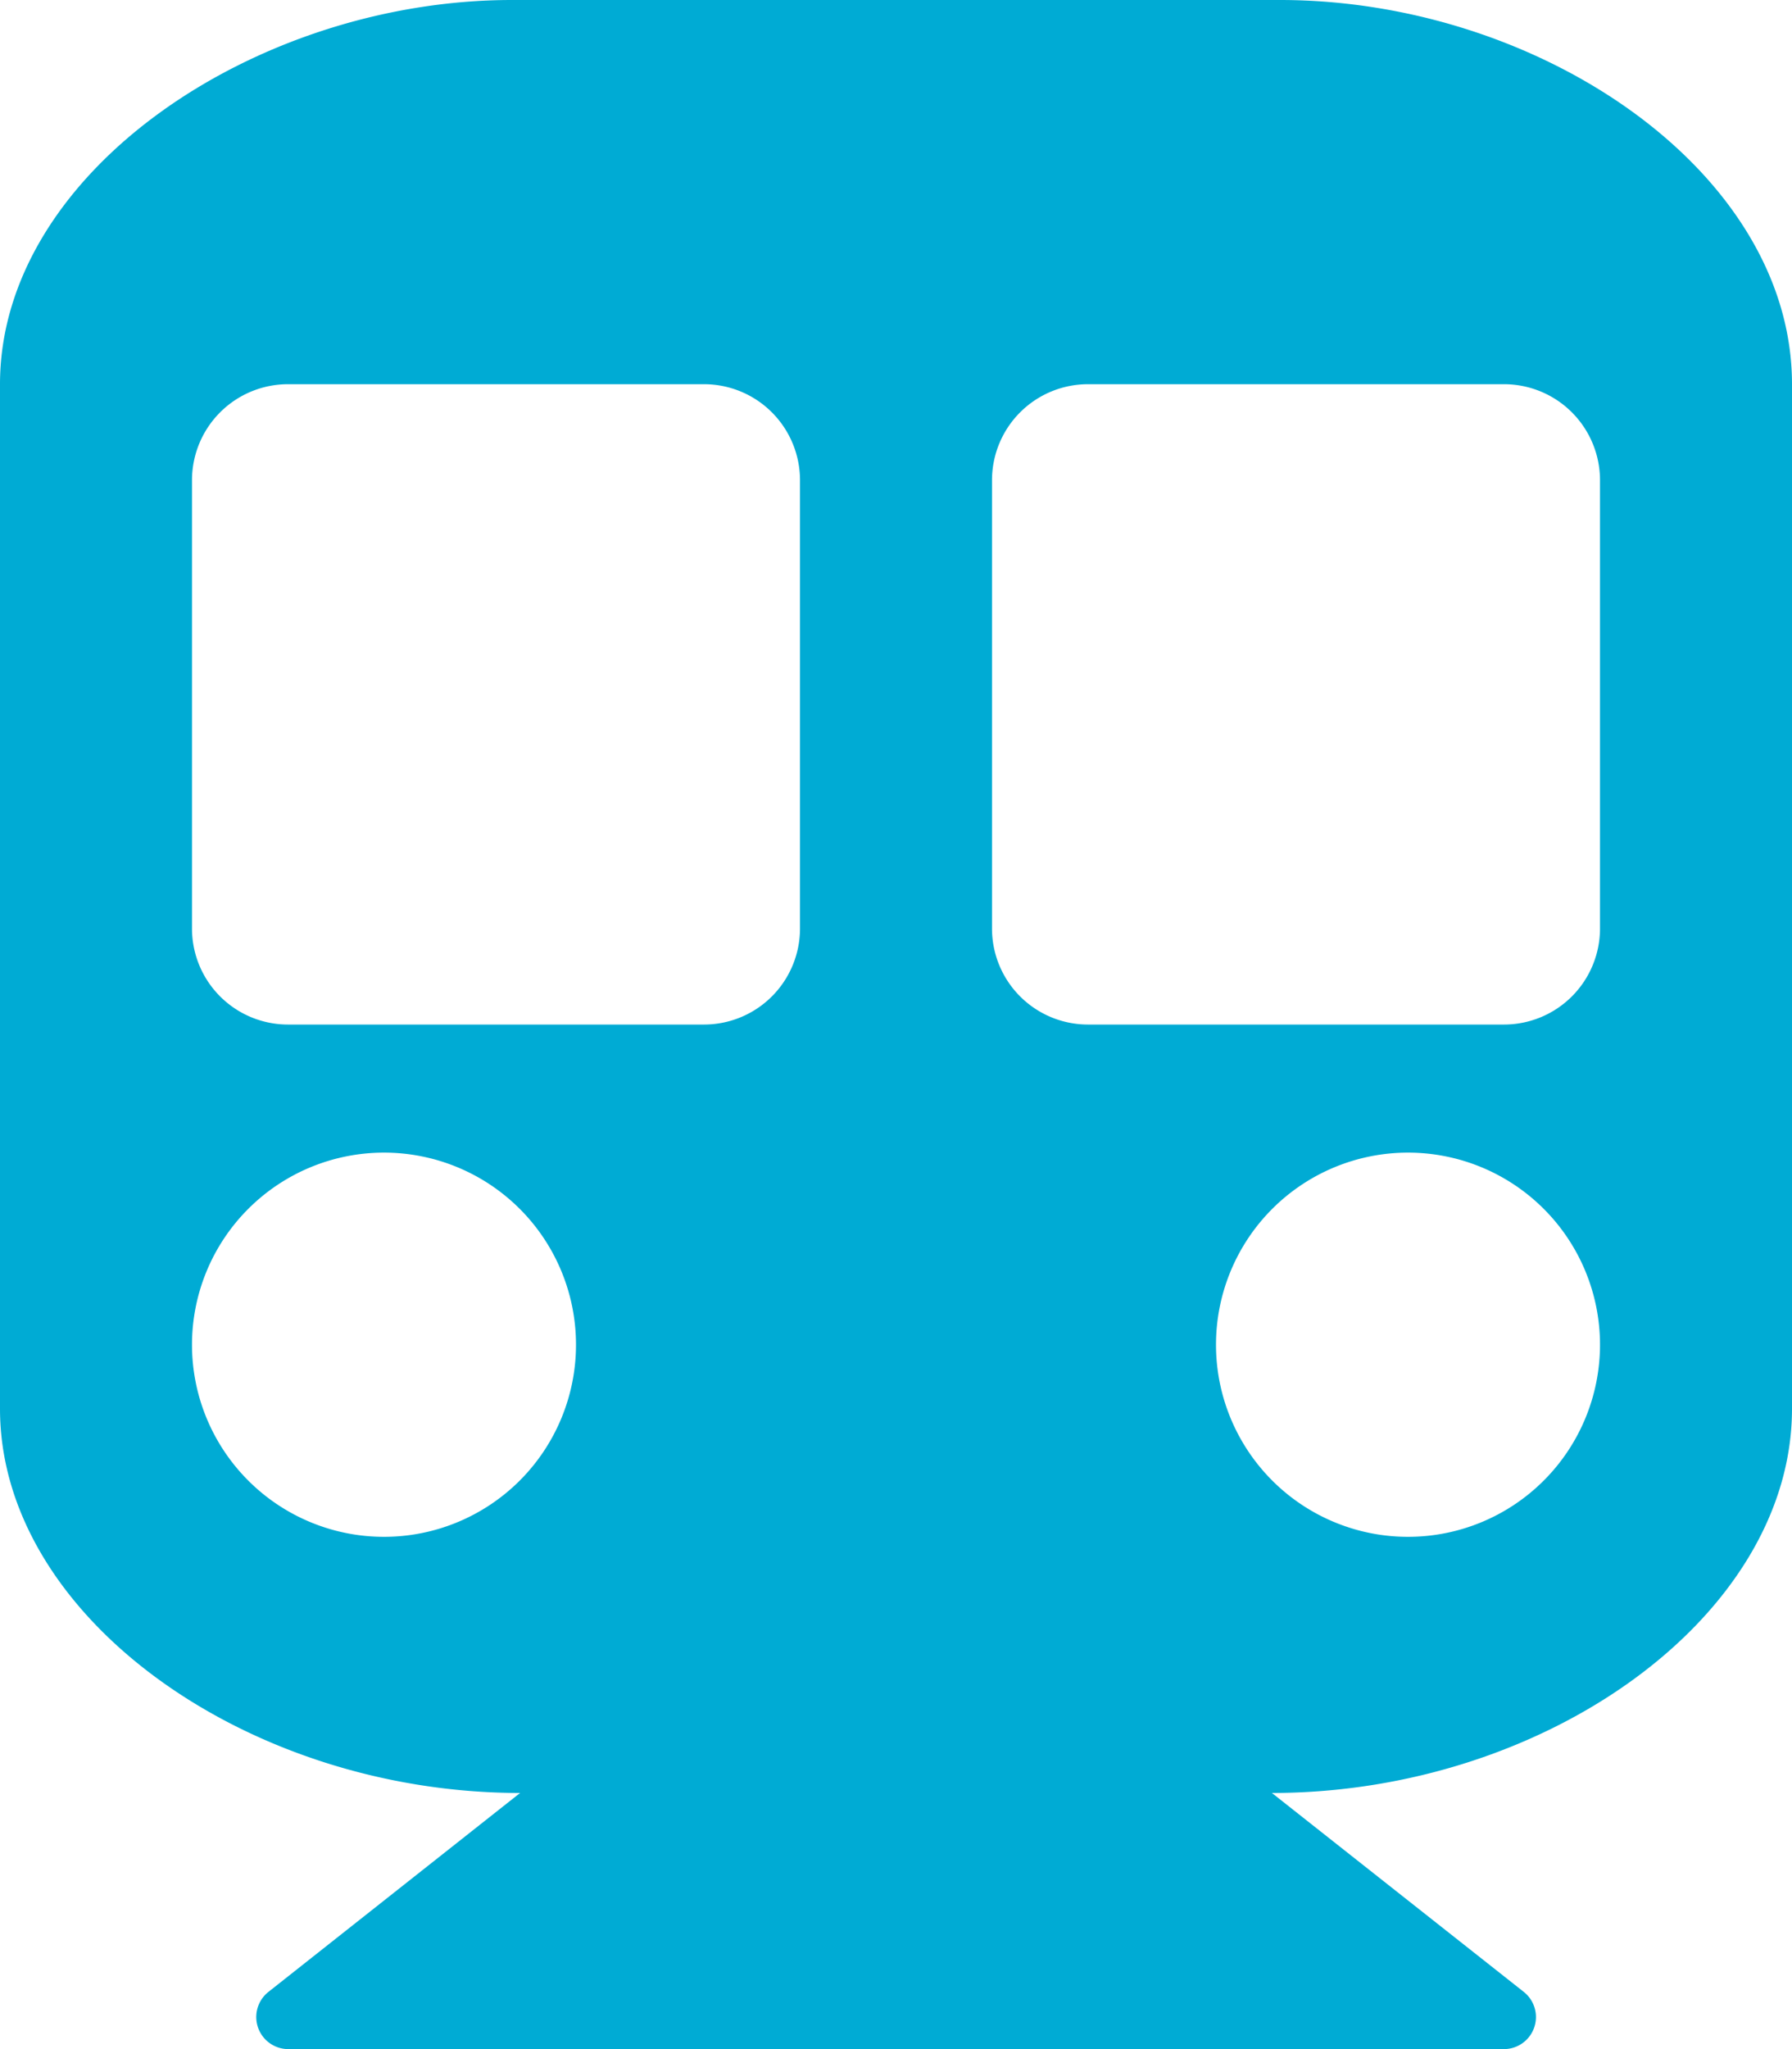 <svg xmlns="http://www.w3.org/2000/svg" width="42" height="48" viewBox="0 0 42 48">
  <path id="search_r02" d="M21-33c0-4.97-5.906-9-12-9H-9c-6,0-12,4.03-12,9V-9c0,4.871,5.8,9,12.19,9l-5.9,4.661A.751.751,0,0,0-14.25,6h28.5a.751.751,0,0,0,.465-1.339L8.81,0C15.223,0,21-4.142,21-9ZM-2.25-20.25A2.25,2.25,0,0,1-4.5-18h-9.75a2.25,2.25,0,0,1-2.25-2.25v-10.5A2.25,2.25,0,0,1-14.25-33H-4.5a2.25,2.25,0,0,1,2.25,2.25Zm18.75,0A2.25,2.25,0,0,1,14.25-18H4.5a2.25,2.25,0,0,1-2.25-2.25v-10.5A2.25,2.25,0,0,1,4.5-33h9.75a2.25,2.25,0,0,1,2.25,2.25ZM12-15a4.5,4.5,0,0,1,4.5,4.5A4.5,4.5,0,0,1,12-6a4.5,4.5,0,0,1-4.5-4.5A4.5,4.5,0,0,1,12-15Zm-24,0a4.5,4.5,0,0,1,4.5,4.5A4.5,4.5,0,0,1-12-6a4.5,4.5,0,0,1-4.5-4.5A4.5,4.5,0,0,1-12-15Z" transform="translate(21 42)" fill="#00abd4"/>
</svg>
